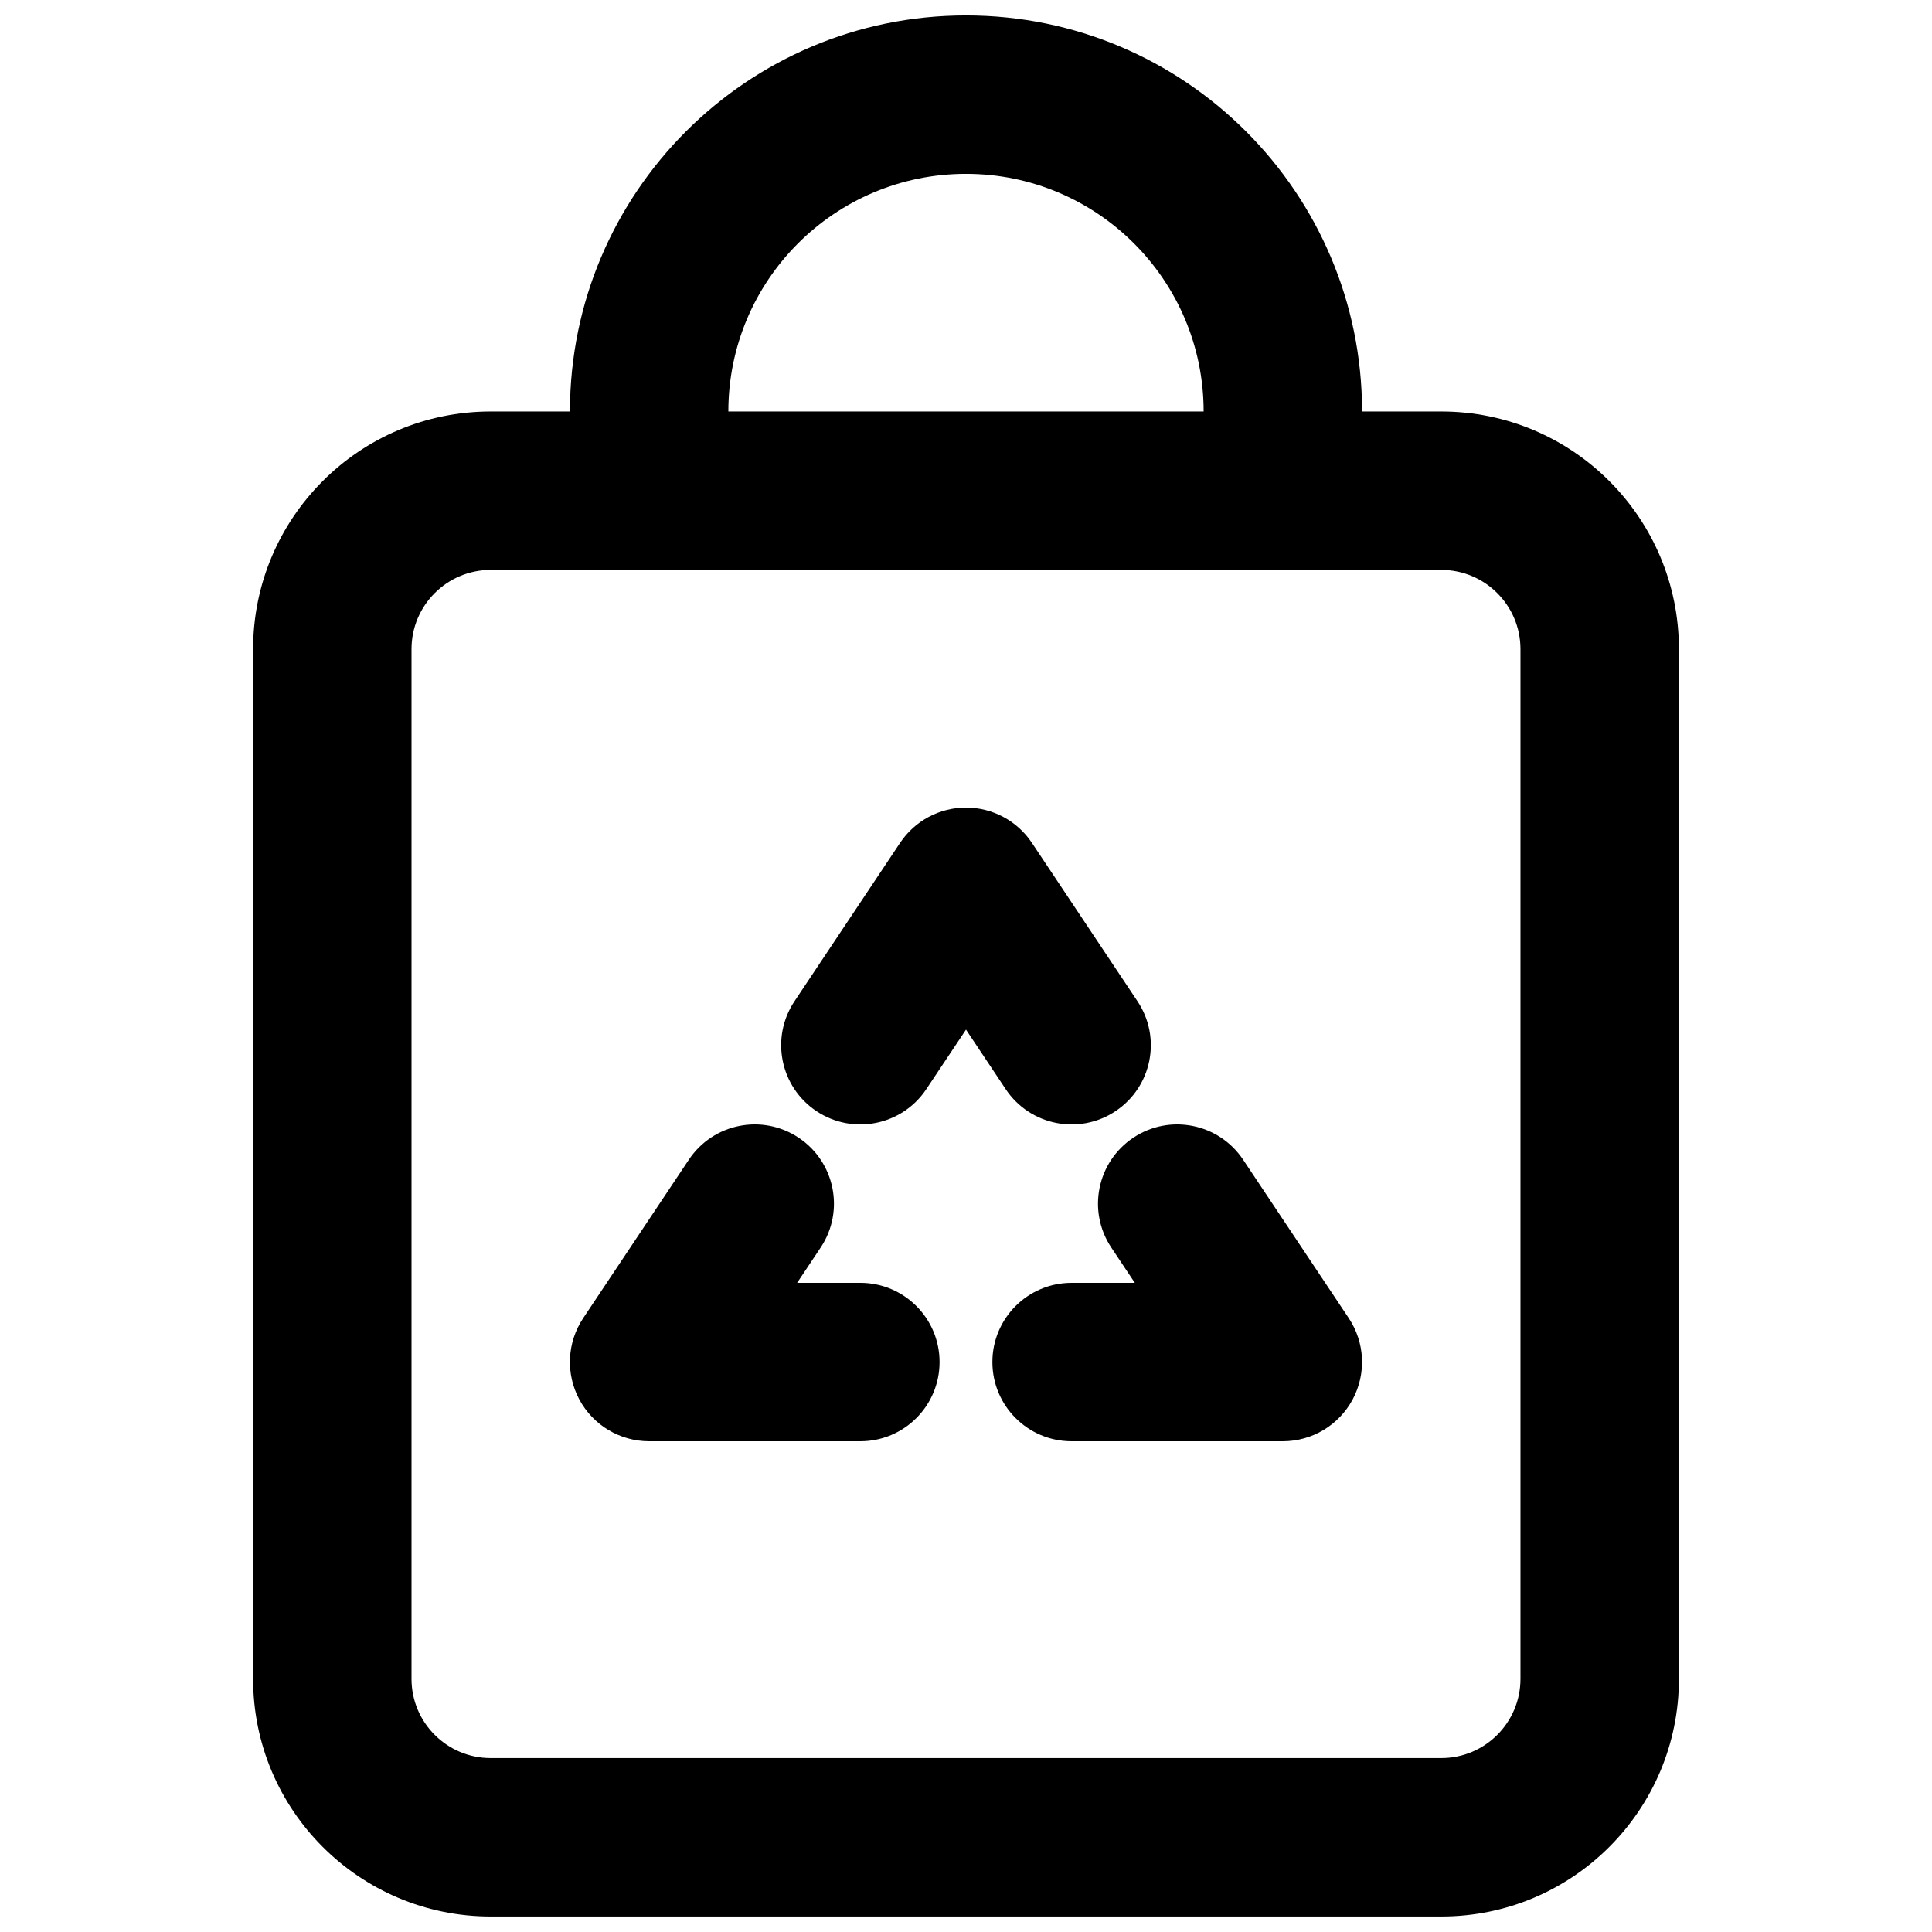 <?xml version="1.0" encoding="UTF-8"?>
<!-- Uploaded to: ICON Repo, www.svgrepo.com, Generator: ICON Repo Mixer Tools -->
<svg width="800px" height="800px" version="1.1" viewBox="144 144 512 512" xmlns="http://www.w3.org/2000/svg">
 <defs>
  <clipPath id="a">
   <path d="m211 148.09h378v503.81h-378z"/>
  </clipPath>
 </defs>
 <path d="m400 358.02c7.016 0 13.57 3.508 17.465 9.348l27.988 41.984c6.43 9.645 3.828 22.68-5.82 29.109-9.648 6.43-22.68 3.824-29.113-5.82l-10.52-15.785-10.523 15.785c-6.434 9.645-19.465 12.25-29.113 5.82-9.645-6.43-12.25-19.465-5.82-29.109l27.988-41.984c3.894-5.84 10.449-9.348 17.469-9.348z"/>
 <path d="m444.33 445.51c9.648-6.43 22.68-3.824 29.113 5.824l27.988 41.984c4.293 6.441 4.695 14.723 1.043 21.547-3.652 6.828-10.77 11.086-18.512 11.086h-55.977c-11.594 0-20.992-9.395-20.992-20.992 0-11.594 9.398-20.992 20.992-20.992h16.754l-6.231-9.348c-6.43-9.645-3.824-22.68 5.82-29.109z"/>
 <path d="m355.66 445.51c9.645 6.43 12.254 19.465 5.82 29.109l-6.231 9.348h16.754c11.594 0 20.992 9.398 20.992 20.992 0 11.598-9.398 20.992-20.992 20.992h-55.977c-7.742 0-14.855-4.258-18.508-11.086-3.652-6.824-3.254-15.105 1.039-21.547l27.992-41.984c6.43-9.648 19.465-12.254 29.109-5.824z"/>
 <g clip-path="url(#a)">
  <path d="m295.04 253.05c0-57.969 46.992-104.96 104.96-104.96 57.965 0 104.96 46.992 104.96 104.96h20.992c34.785 0 62.977 28.195 62.977 62.977v272.89c0 34.781-28.191 62.977-62.977 62.977h-251.9c-34.781 0-62.977-28.195-62.977-62.977v-272.89c0-34.781 28.195-62.977 62.977-62.977zm41.984 0h125.95c0-34.781-28.195-62.977-62.977-62.977s-62.977 28.195-62.977 62.977zm-62.977 41.984c-11.594 0-20.992 9.398-20.992 20.992v272.89c0 11.594 9.398 20.992 20.992 20.992h251.9c11.594 0 20.992-9.398 20.992-20.992v-272.89c0-11.594-9.398-20.992-20.992-20.992z" fill-rule="evenodd"/>
 </g>
</svg>